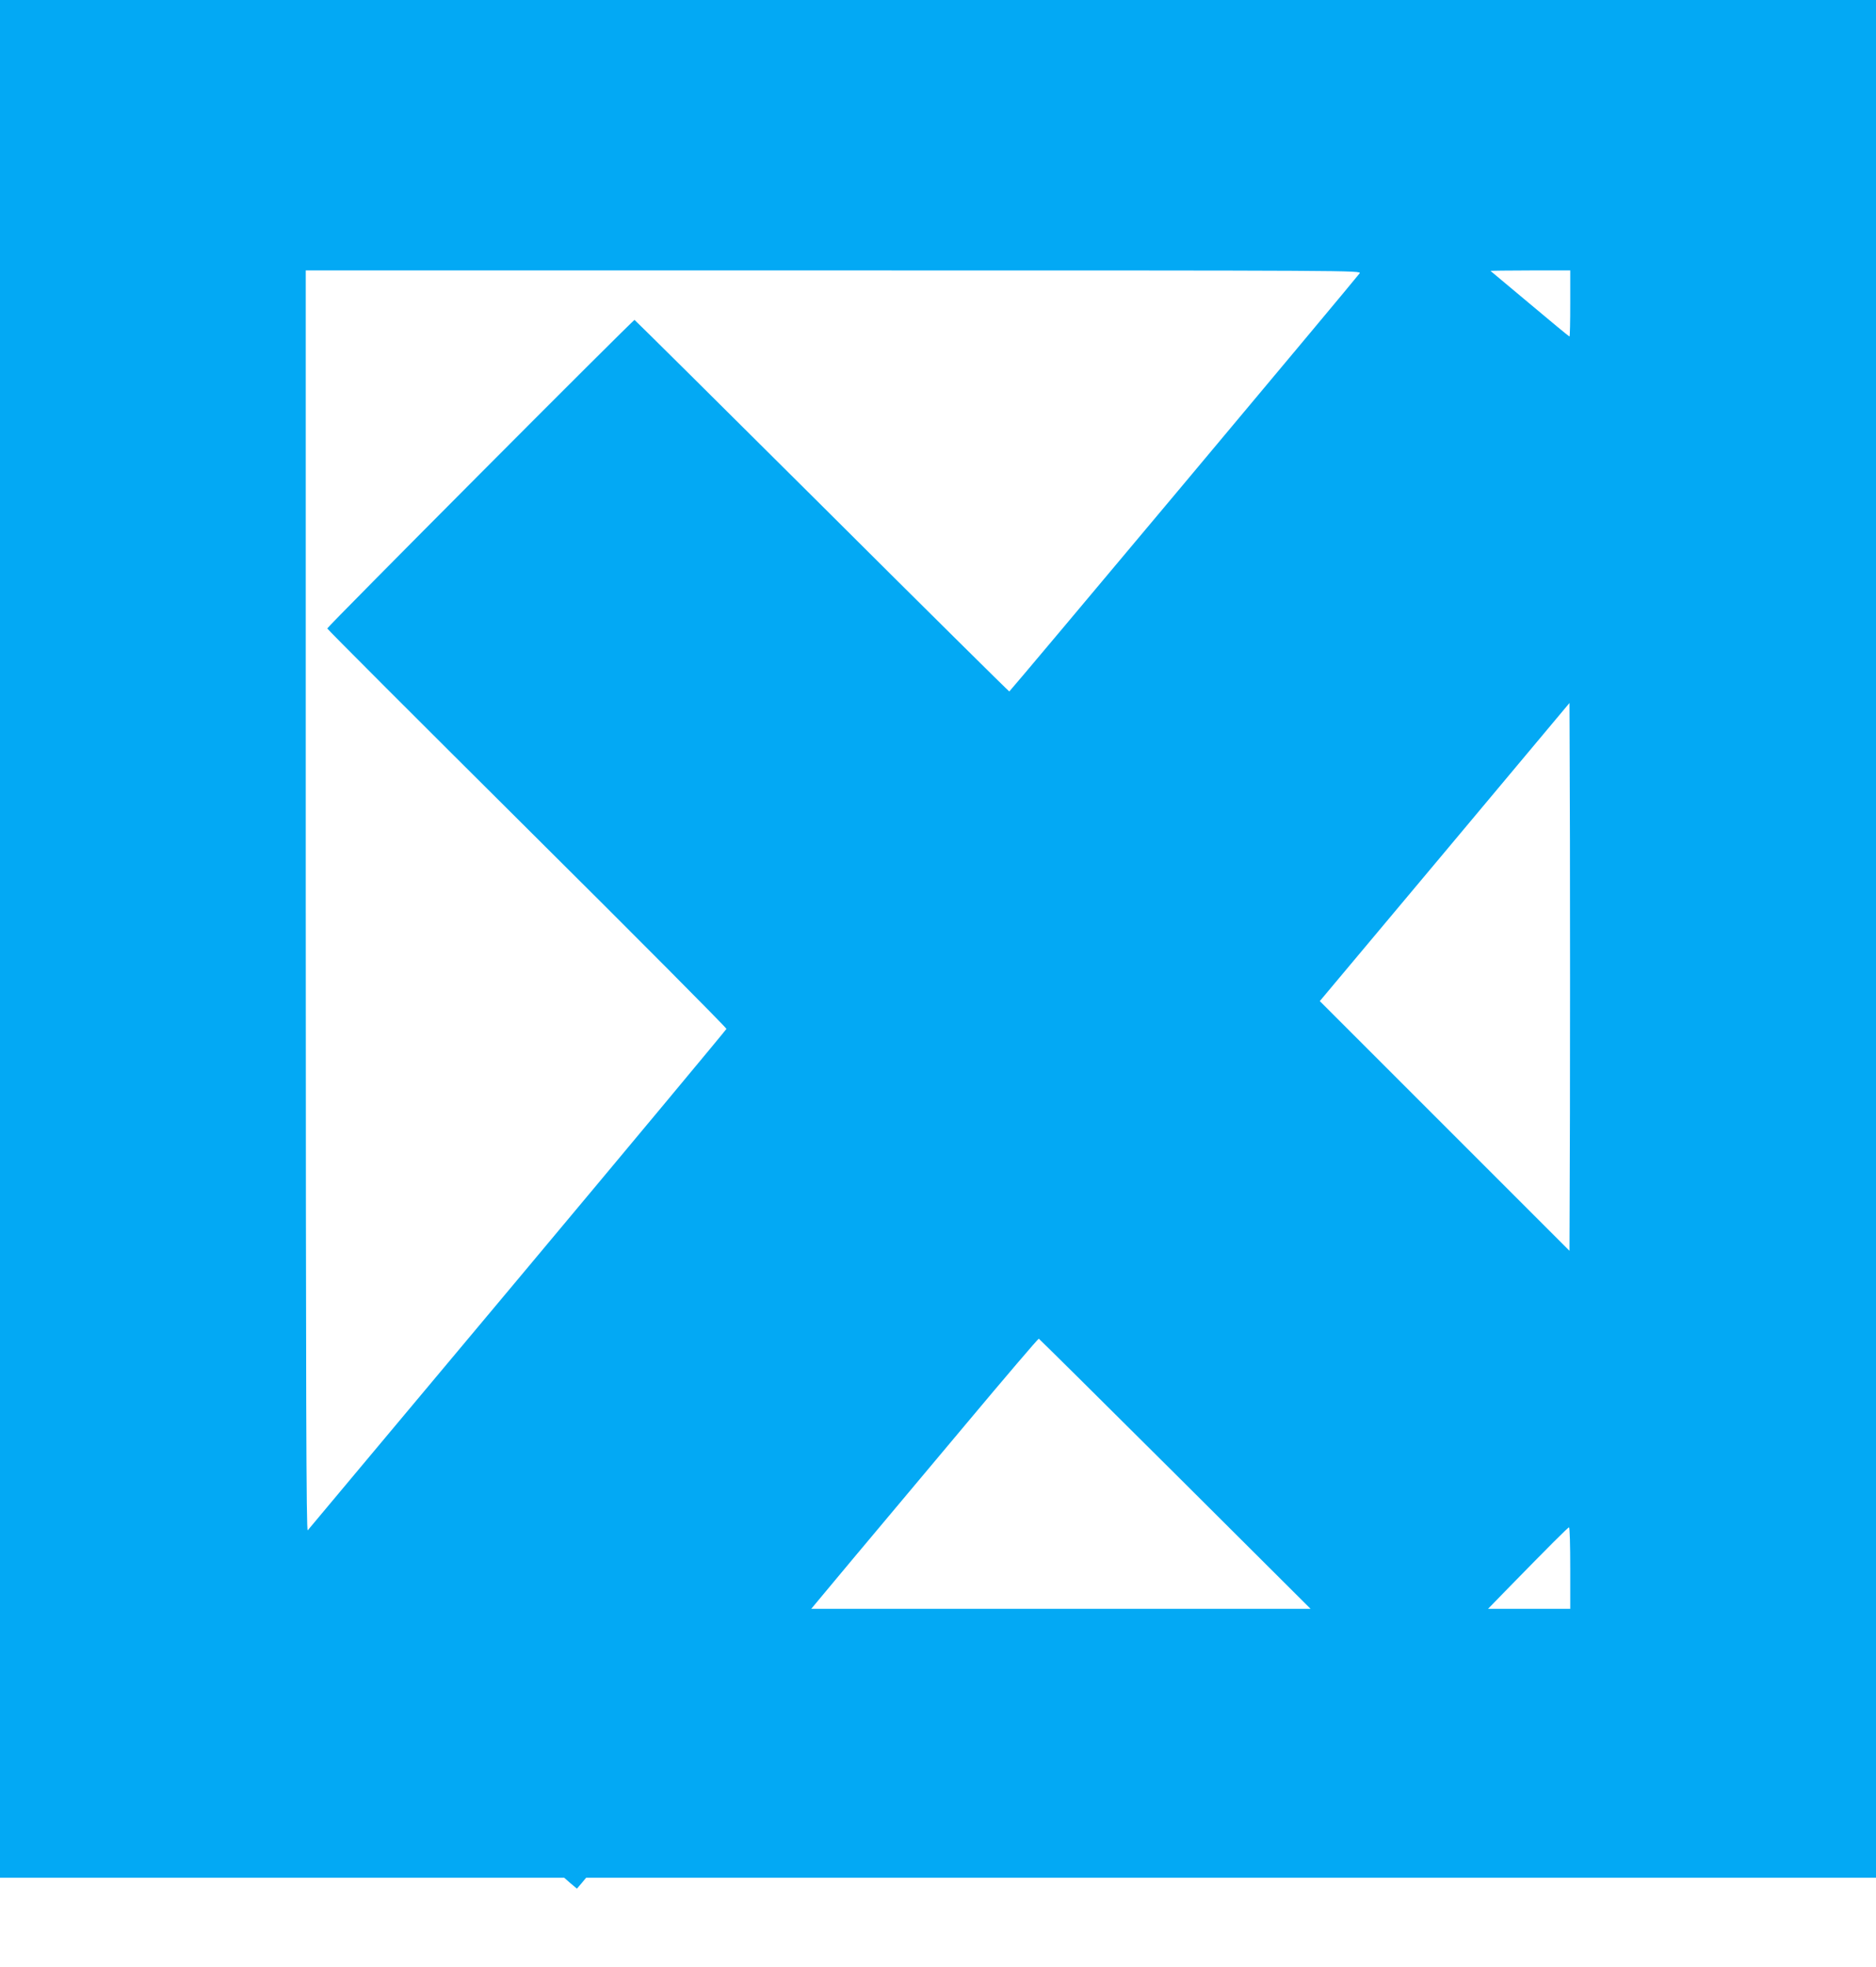 <?xml version="1.0" standalone="no"?>
<!DOCTYPE svg PUBLIC "-//W3C//DTD SVG 20010904//EN"
 "http://www.w3.org/TR/2001/REC-SVG-20010904/DTD/svg10.dtd">
<svg version="1.0" xmlns="http://www.w3.org/2000/svg"
 width="1221pt" height="1280pt" viewBox="0 0 1221 1280"
 preserveAspectRatio="xMidYMid meet">
<g transform="translate(0,1280) scale(0.1,-0.1)"
fill="#03a9f4" stroke="none">
<path d="M0 6690 l0 -6110 1836 0 1836 0 41 -36 42 -35 30 35 30 36 4198 0
4197 0 0 6110 0 6110 -6105 0 -6105 0 0 -6110z m8849 4331 c-30 -42 -2274
-2720 -2280 -2721 -3 0 -552 543 -1219 1208 -667 664 -1216 1208 -1220 1210
-8 3 -2000 -1997 -2000 -2008 0 -5 585 -590 1300 -1301 716 -711 1299 -1298
1298 -1305 -2 -6 -613 -740 -1358 -1630 -745 -889 -1360 -1625 -1367 -1633
-10 -13 -12 861 -13 4092 l0 4107 3436 0 c3399 0 3436 0 3423 -19z m1371 -196
c0 -118 -2 -215 -5 -215 -3 0 -118 95 -257 212 -139 116 -255 213 -257 215 -2
1 113 3 257 3 l262 0 0 -215z m-2 -5275 l-3 -890 -812 812 -813 813 813 970
812 970 3 -893 c1 -490 1 -1293 0 -1782z m-2569 -2342 l881 -878 -1625 0
-1625 0 261 313 c144 171 476 567 738 880 261 312 478 566 482 565 4 -2 404
-398 888 -880z m2571 -613 l0 -265 -267 0 -268 0 110 113 c291 298 410 417
417 417 5 0 8 -119 8 -265z"/>
</g>
</svg>
